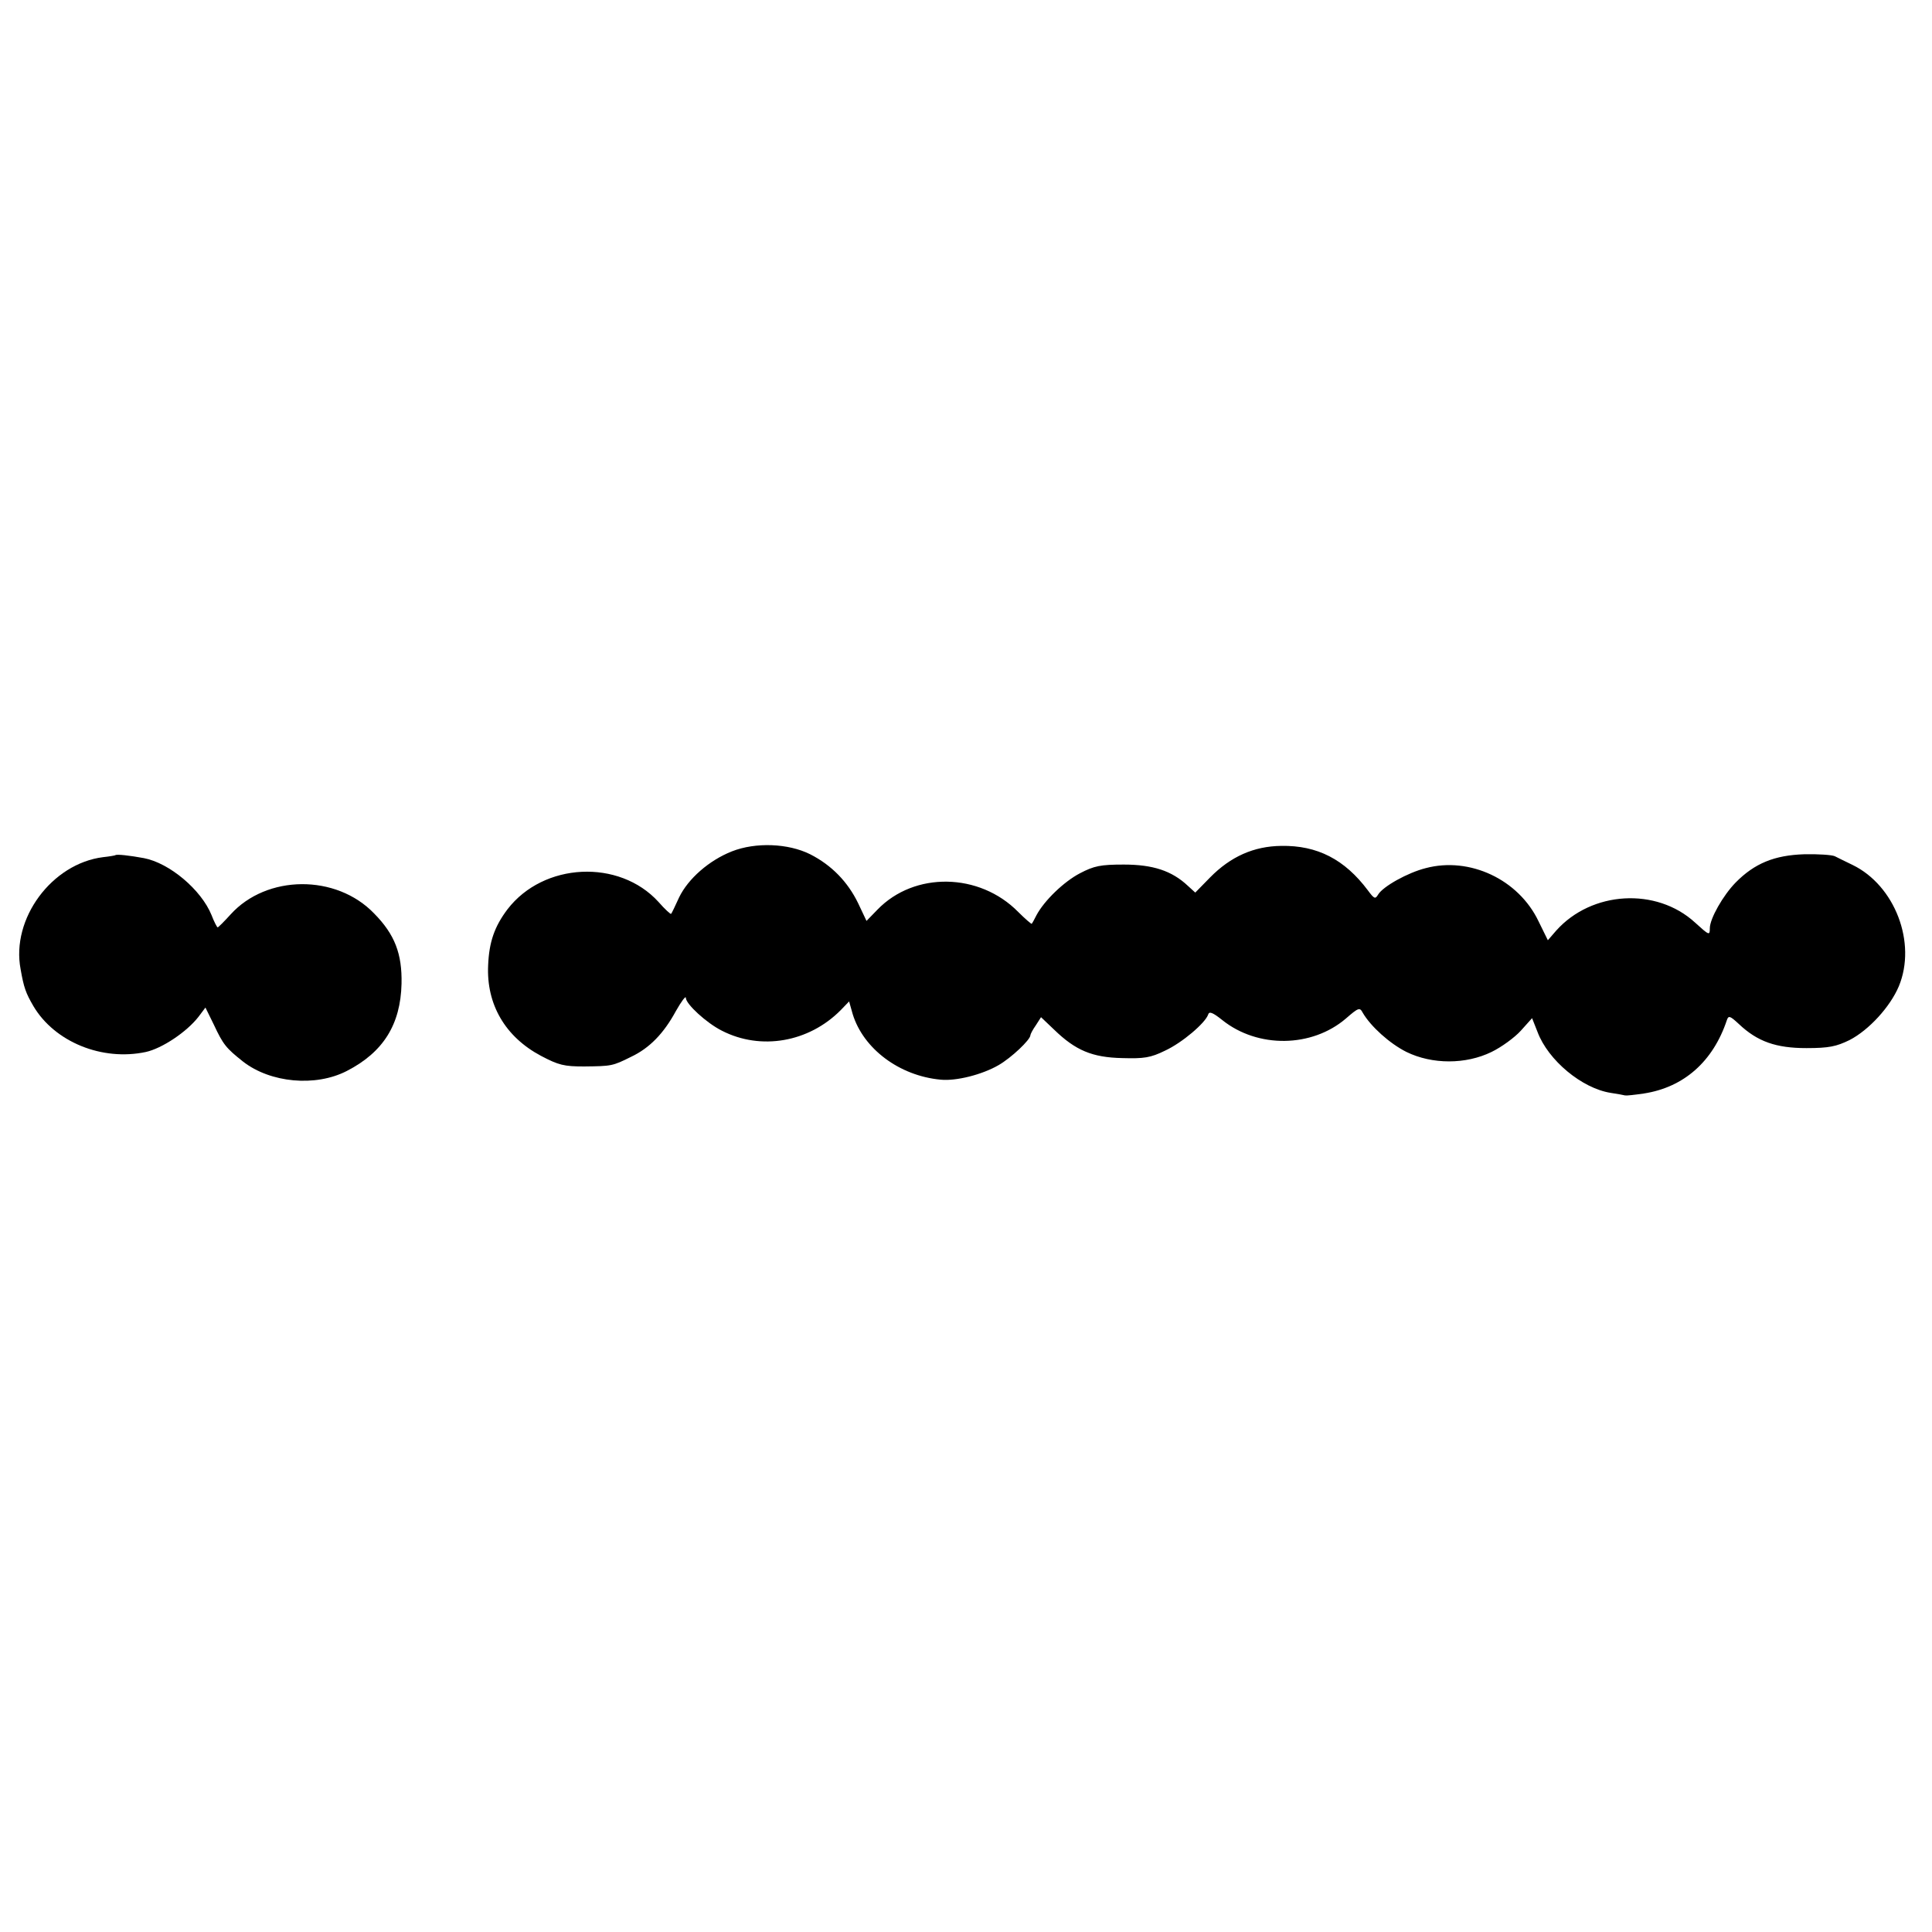 <?xml version="1.0" standalone="no"?>
<!DOCTYPE svg PUBLIC "-//W3C//DTD SVG 20010904//EN"
 "http://www.w3.org/TR/2001/REC-SVG-20010904/DTD/svg10.dtd">
<svg version="1.0" xmlns="http://www.w3.org/2000/svg"
 width="600pt" height="600pt" viewBox="0 0 600 600"
 preserveAspectRatio="xMidYMid meet">
<g transform="translate(0,600) scale(0.1,-0.1)"
fill="#000000" stroke="none">
<path d="M2273 3356 c-71 -28 -136 -85 -164 -143 -12 -26 -23 -50 -25 -51 -1
-2 -19 14 -39 37 -122 134 -357 123 -469 -23 -40 -53 -57 -101 -60 -173 -6
-122 53 -223 164 -282 55 -29 72 -33 134 -33 85 1 88 1 146 30 57 27 101 72
139 142 17 30 31 49 31 41 0 -19 64 -78 112 -102 121 -62 270 -36 369 64 l26
27 11 -39 c33 -108 145 -192 273 -204 49 -5 130 16 180 45 40 23 99 79 99 93
0 3 7 17 17 31 l16 25 41 -39 c66 -64 118 -86 211 -88 68 -2 88 1 133 23 54
25 125 86 134 112 3 11 14 7 44 -17 110 -88 278 -86 384 5 39 34 43 35 52 18
25 -43 84 -96 136 -122 80 -39 184 -39 264 0 31 15 72 45 91 66 l35 39 17 -43
c33 -88 138 -175 227 -189 21 -3 41 -7 45 -8 4 -1 31 2 58 6 124 19 215 99
258 228 5 15 10 13 37 -12 58 -55 116 -75 210 -75 70 0 93 5 134 25 60 31 126
103 153 167 56 135 -12 313 -144 377 -21 10 -45 22 -55 27 -9 4 -51 7 -95 6
-92 -3 -154 -28 -213 -88 -39 -40 -80 -112 -80 -142 0 -23 -2 -22 -46 18 -120
110 -321 98 -431 -25 l-26 -30 -29 59 c-62 130 -214 201 -350 165 -56 -14
-133 -57 -148 -82 -9 -15 -12 -14 -32 13 -72 96 -157 140 -269 138 -85 -1
-157 -33 -221 -98 l-46 -47 -23 21 c-50 47 -109 66 -199 66 -72 0 -92 -4 -136
-27 -50 -26 -111 -85 -135 -130 -6 -12 -13 -25 -15 -27 -1 -1 -20 15 -42 37
-120 122 -322 126 -437 7 l-34 -35 -26 55 c-32 66 -82 118 -149 152 -68 34
-169 38 -243 9z"/>
<path d="M358 3344 c-2 -1 -19 -4 -38 -6 -159 -20 -286 -191 -256 -348 10 -57
16 -74 40 -115 66 -111 213 -171 349 -142 50 11 127 62 164 110 l21 28 26 -53
c29 -62 38 -73 91 -115 85 -66 225 -79 322 -29 113 58 167 144 170 271 2 93
-21 153 -85 218 -118 123 -334 121 -446 -3 -20 -22 -38 -40 -40 -40 -2 0 -11
17 -19 38 -32 79 -131 162 -210 177 -43 8 -86 13 -89 9z"/>
</g>
</svg>
